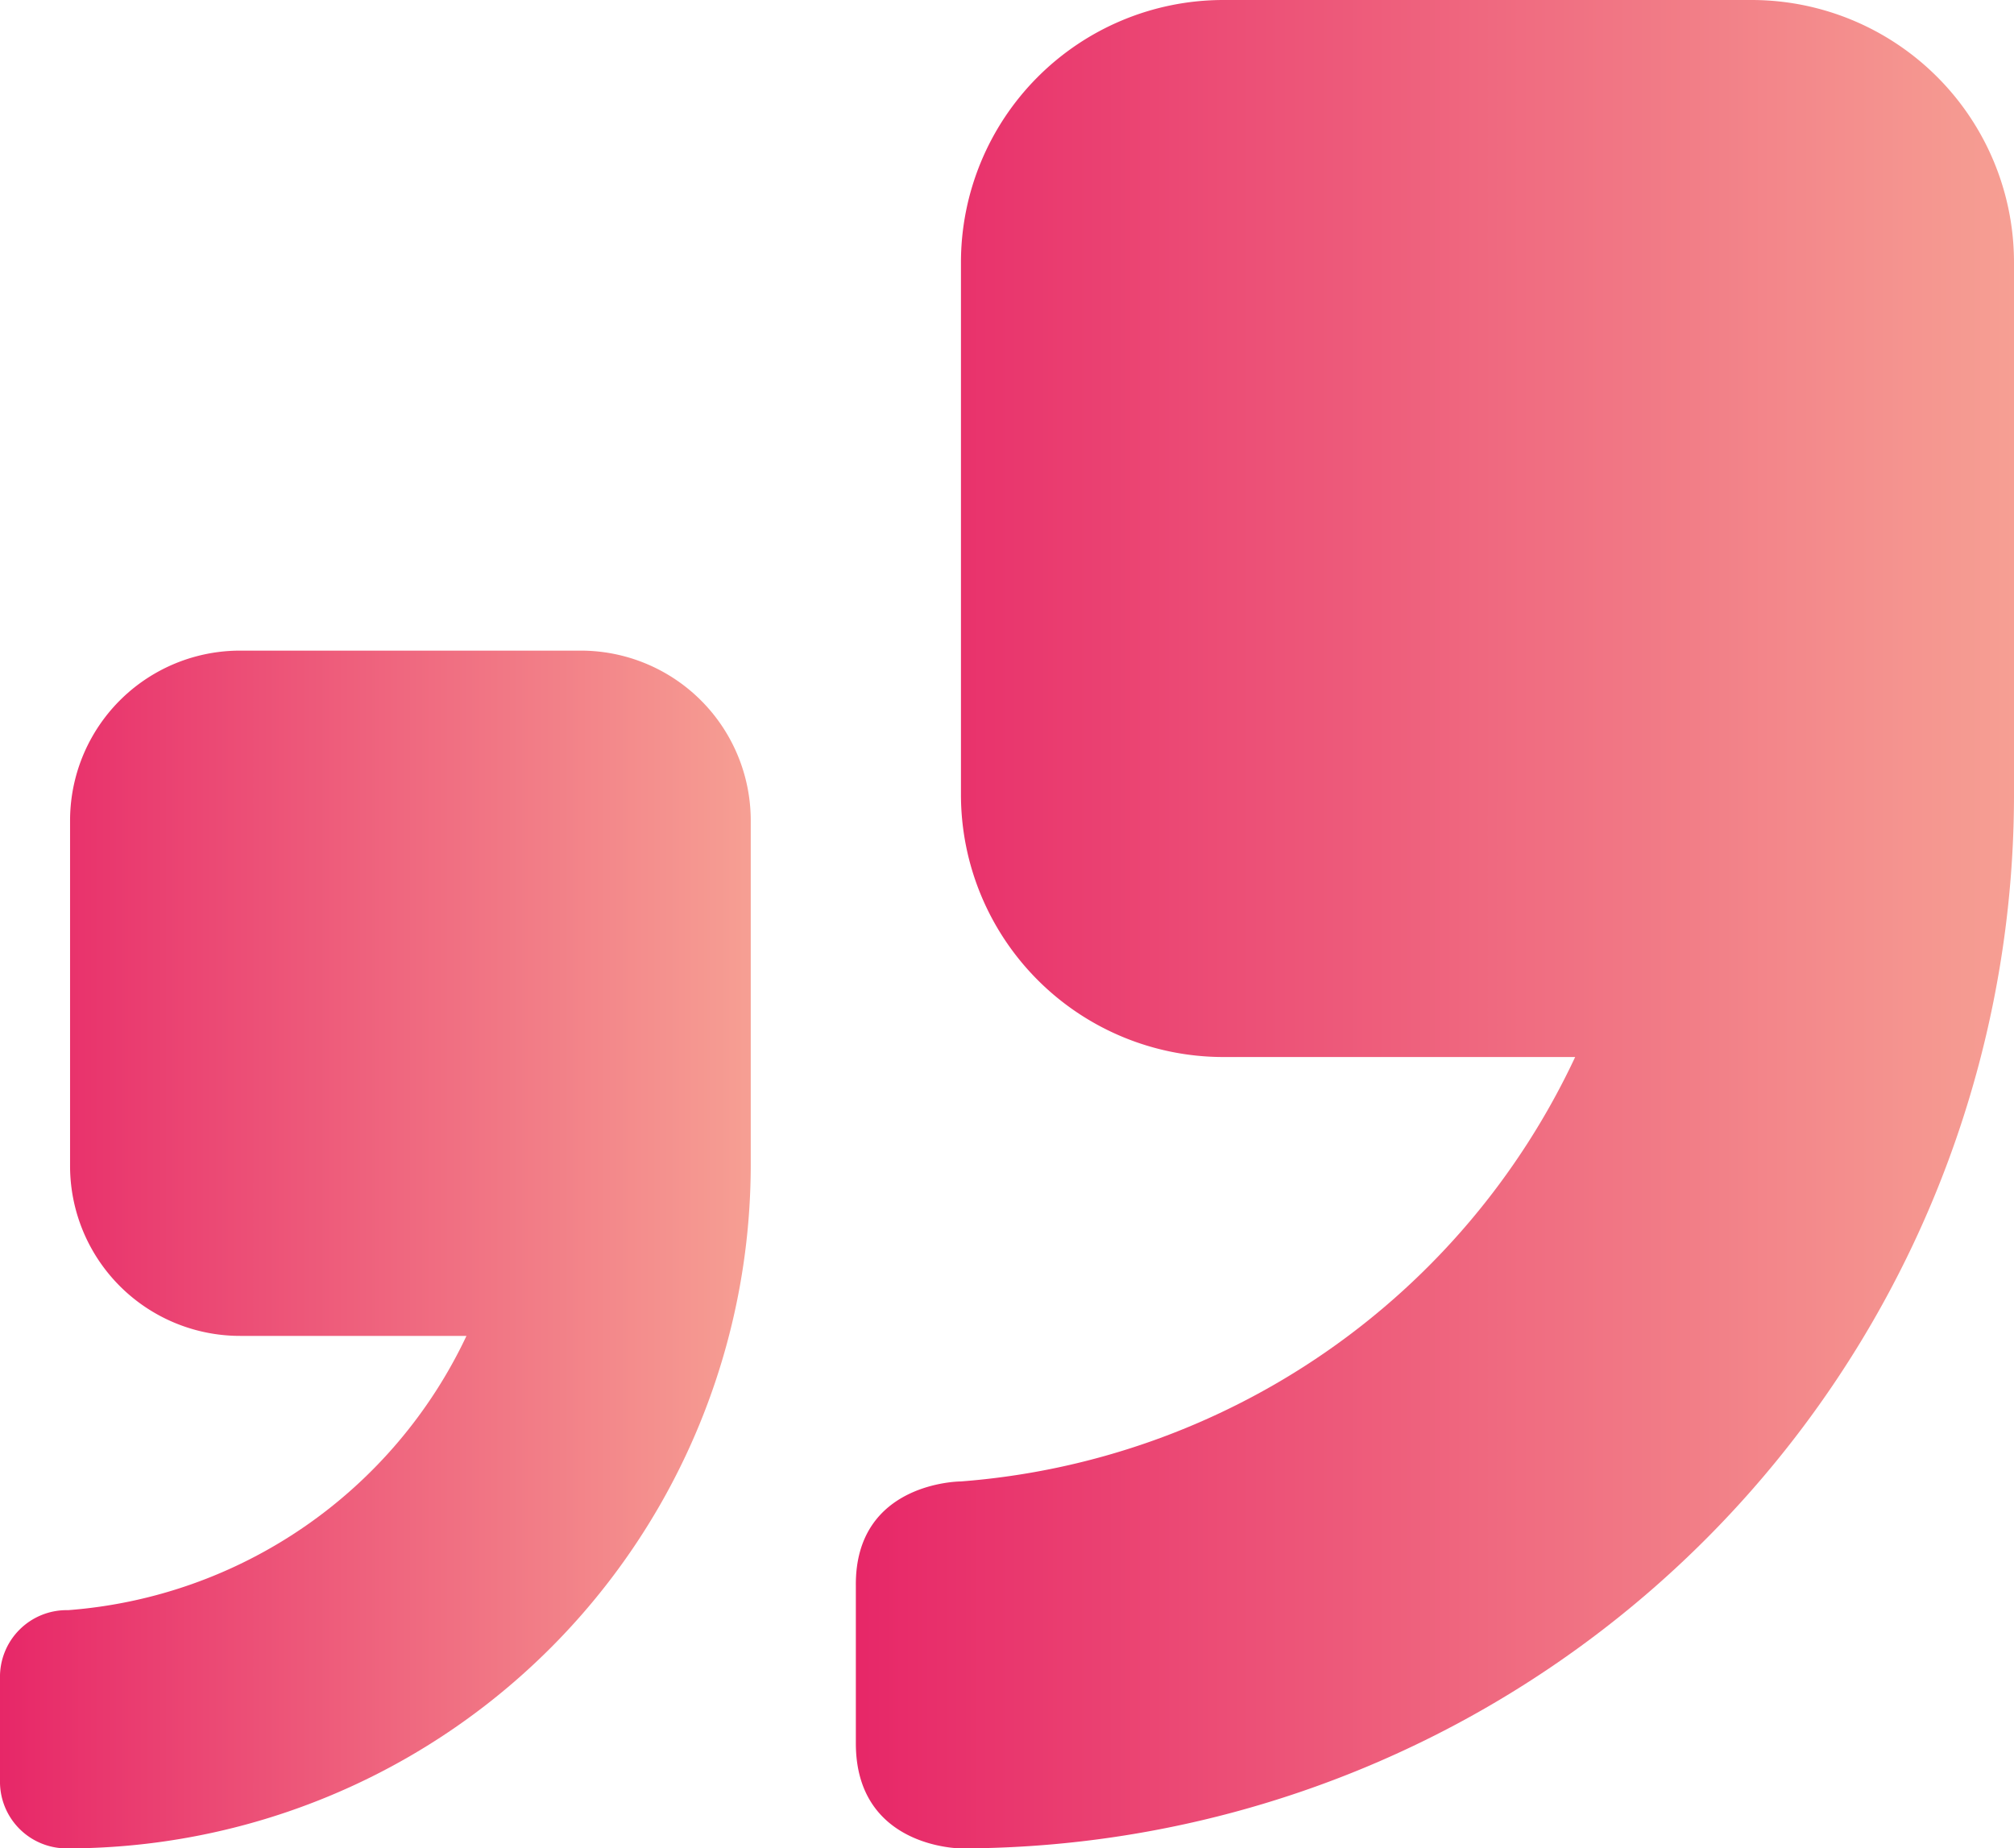 <svg xmlns="http://www.w3.org/2000/svg" xmlns:xlink="http://www.w3.org/1999/xlink" viewBox="0 0 100.6 92.33"><defs><style>.cls-1,.cls-2{fill-rule:evenodd;}.cls-1{fill:url(#linear-gradient);}.cls-2{fill:url(#linear-gradient-2);}</style><linearGradient id="linear-gradient" x1="18.9" y1="46.17" x2="76.8" y2="46.17" gradientTransform="matrix(-1, 0, 0, 1, 119.5, 0)" gradientUnits="userSpaceOnUse"><stop offset="0" stop-color="#f69f93"/><stop offset="1" stop-color="#e72768"/></linearGradient><linearGradient id="linear-gradient-2" x1="82" y1="62.43" x2="119.5" y2="62.43" xlink:href="#linear-gradient"/></defs><g id="Layer_2" data-name="Layer 2"><g id="Layer_1-2" data-name="Layer 1"><path class="cls-1" d="M48,92.33s-5.25,0-5.25-5.25V79.21C42.7,74,48,74,48,74A37,37,0,0,0,78.68,52.8H61.07A13.11,13.11,0,0,1,48,39.68V13.12A13.11,13.11,0,0,1,61.07,0H87.48A13.11,13.11,0,0,1,100.6,13.12V39.53A52.65,52.65,0,0,1,48,92.33Z"/><path class="cls-2" d="M3.4,92.33A3.33,3.33,0,0,1,0,88.93v-5.1a3.33,3.33,0,0,1,3.4-3.4,24,24,0,0,0,19.9-13.7H12a8.49,8.49,0,0,1-8.5-8.5V41a8.49,8.49,0,0,1,8.5-8.5H29A8.49,8.49,0,0,1,37.5,41v17.1A34.16,34.16,0,0,1,3.4,92.33Z"/></g></g></svg>